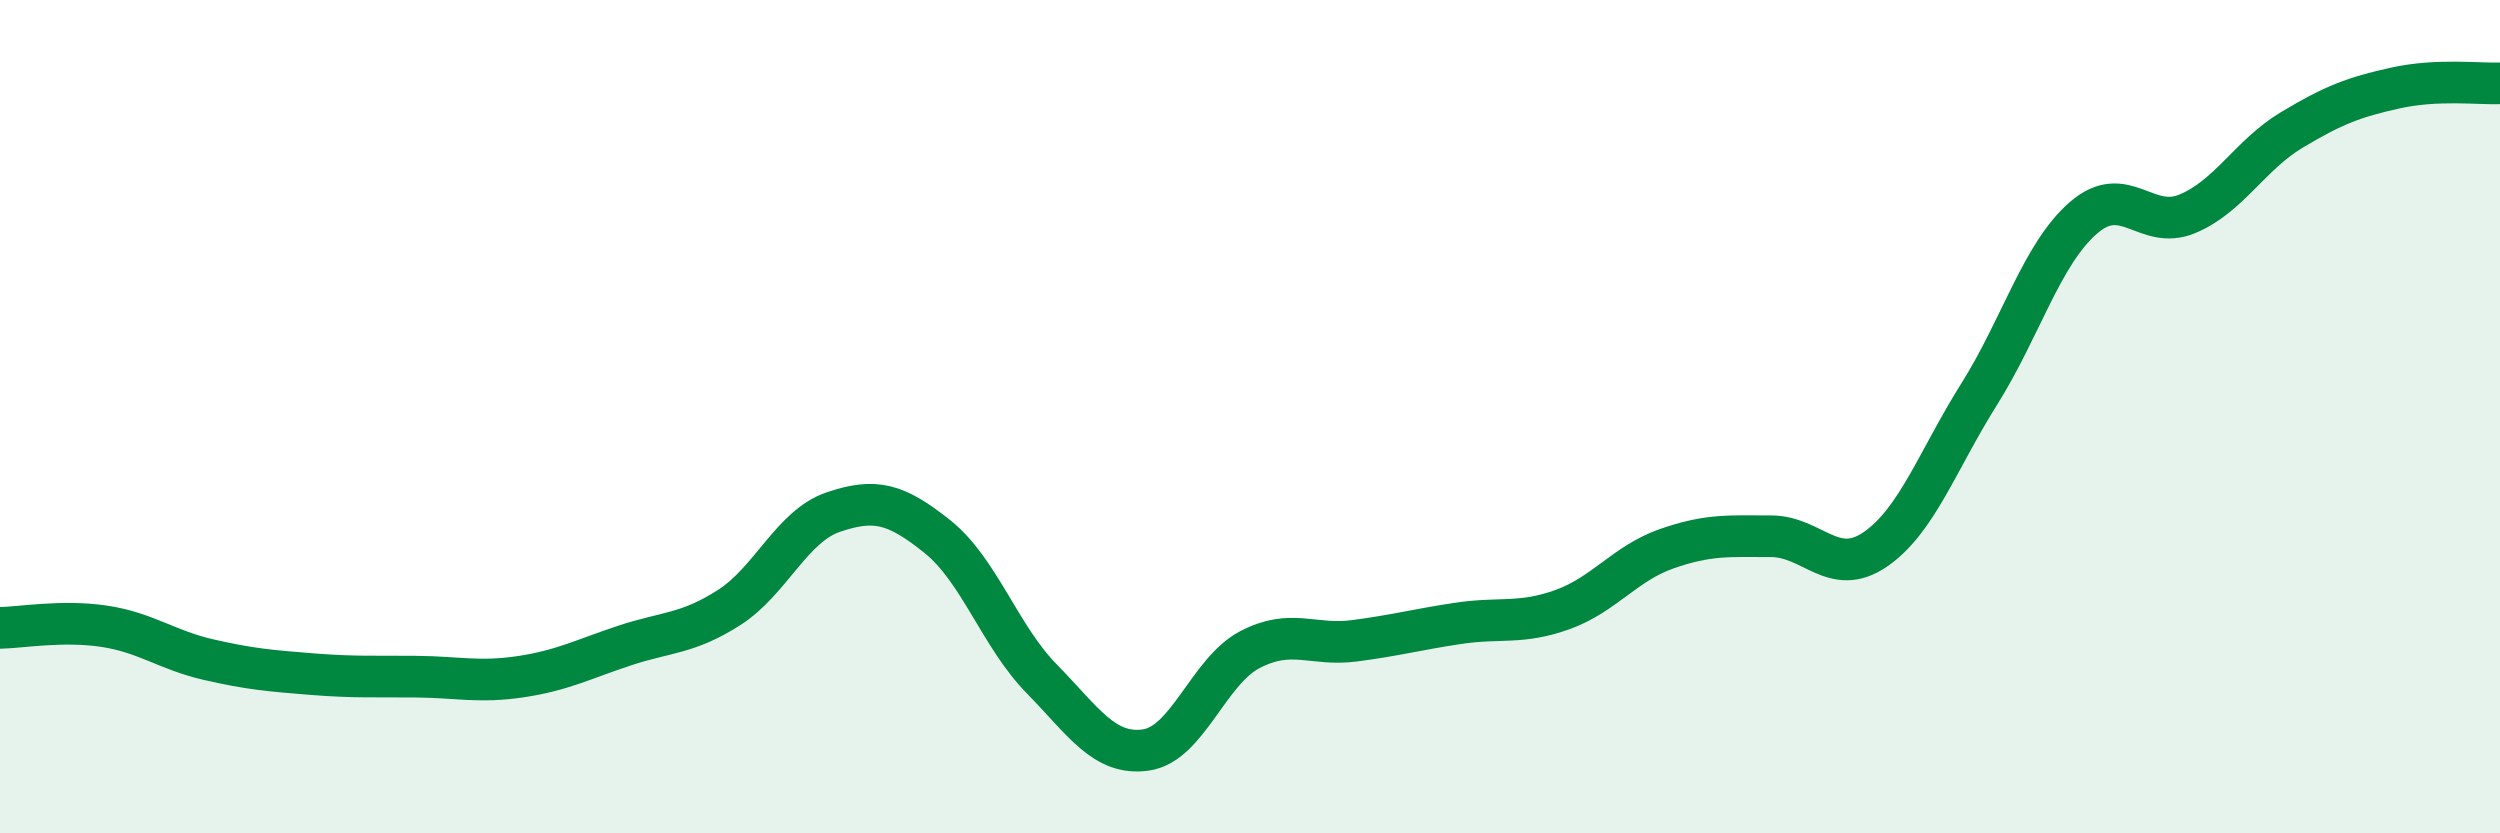 
    <svg width="60" height="20" viewBox="0 0 60 20" xmlns="http://www.w3.org/2000/svg">
      <path
        d="M 0,15.07 C 0.5,15.06 1.5,14.88 2.5,15.03 C 3.5,15.18 4,15.6 5,15.83 C 6,16.06 6.5,16.1 7.5,16.18 C 8.5,16.26 9,16.23 10,16.24 C 11,16.25 11.5,16.39 12.5,16.24 C 13.5,16.09 14,15.82 15,15.49 C 16,15.16 16.5,15.22 17.5,14.58 C 18.5,13.94 19,12.63 20,12.29 C 21,11.95 21.5,12.08 22.5,12.88 C 23.5,13.68 24,15.27 25,16.29 C 26,17.31 26.5,18.14 27.5,18 C 28.5,17.86 29,16.11 30,15.59 C 31,15.07 31.5,15.51 32.5,15.38 C 33.5,15.25 34,15.11 35,14.96 C 36,14.81 36.5,14.99 37.5,14.63 C 38.5,14.27 39,13.52 40,13.17 C 41,12.82 41.5,12.87 42.5,12.87 C 43.5,12.87 44,13.87 45,13.19 C 46,12.51 46.5,11.05 47.5,9.46 C 48.5,7.87 49,6.1 50,5.23 C 51,4.36 51.5,5.55 52.5,5.13 C 53.5,4.71 54,3.72 55,3.12 C 56,2.52 56.5,2.33 57.5,2.11 C 58.5,1.89 59.5,2.02 60,2L60 20L0 20Z"
        fill="#008740"
        opacity="0.1"
        stroke-linecap="round"
        stroke-linejoin="round"
      />
      <path
        d="M 0,15.07 C 0.5,15.06 1.5,14.88 2.5,15.03 C 3.5,15.18 4,15.6 5,15.83 C 6,16.06 6.5,16.1 7.5,16.18 C 8.5,16.26 9,16.23 10,16.24 C 11,16.25 11.5,16.39 12.5,16.24 C 13.5,16.09 14,15.82 15,15.49 C 16,15.16 16.5,15.22 17.5,14.58 C 18.5,13.94 19,12.63 20,12.29 C 21,11.95 21.5,12.08 22.5,12.88 C 23.5,13.68 24,15.27 25,16.29 C 26,17.31 26.5,18.14 27.5,18 C 28.5,17.86 29,16.11 30,15.59 C 31,15.07 31.5,15.51 32.5,15.38 C 33.5,15.25 34,15.11 35,14.96 C 36,14.81 36.5,14.99 37.5,14.63 C 38.5,14.27 39,13.52 40,13.17 C 41,12.82 41.5,12.87 42.5,12.87 C 43.5,12.87 44,13.87 45,13.19 C 46,12.51 46.5,11.05 47.5,9.46 C 48.5,7.87 49,6.1 50,5.23 C 51,4.36 51.5,5.55 52.5,5.13 C 53.5,4.71 54,3.72 55,3.12 C 56,2.52 56.5,2.33 57.5,2.11 C 58.5,1.89 59.5,2.02 60,2"
        stroke="#008740"
        stroke-width="1"
        fill="none"
        stroke-linecap="round"
        stroke-linejoin="round"
      />
    </svg>
  